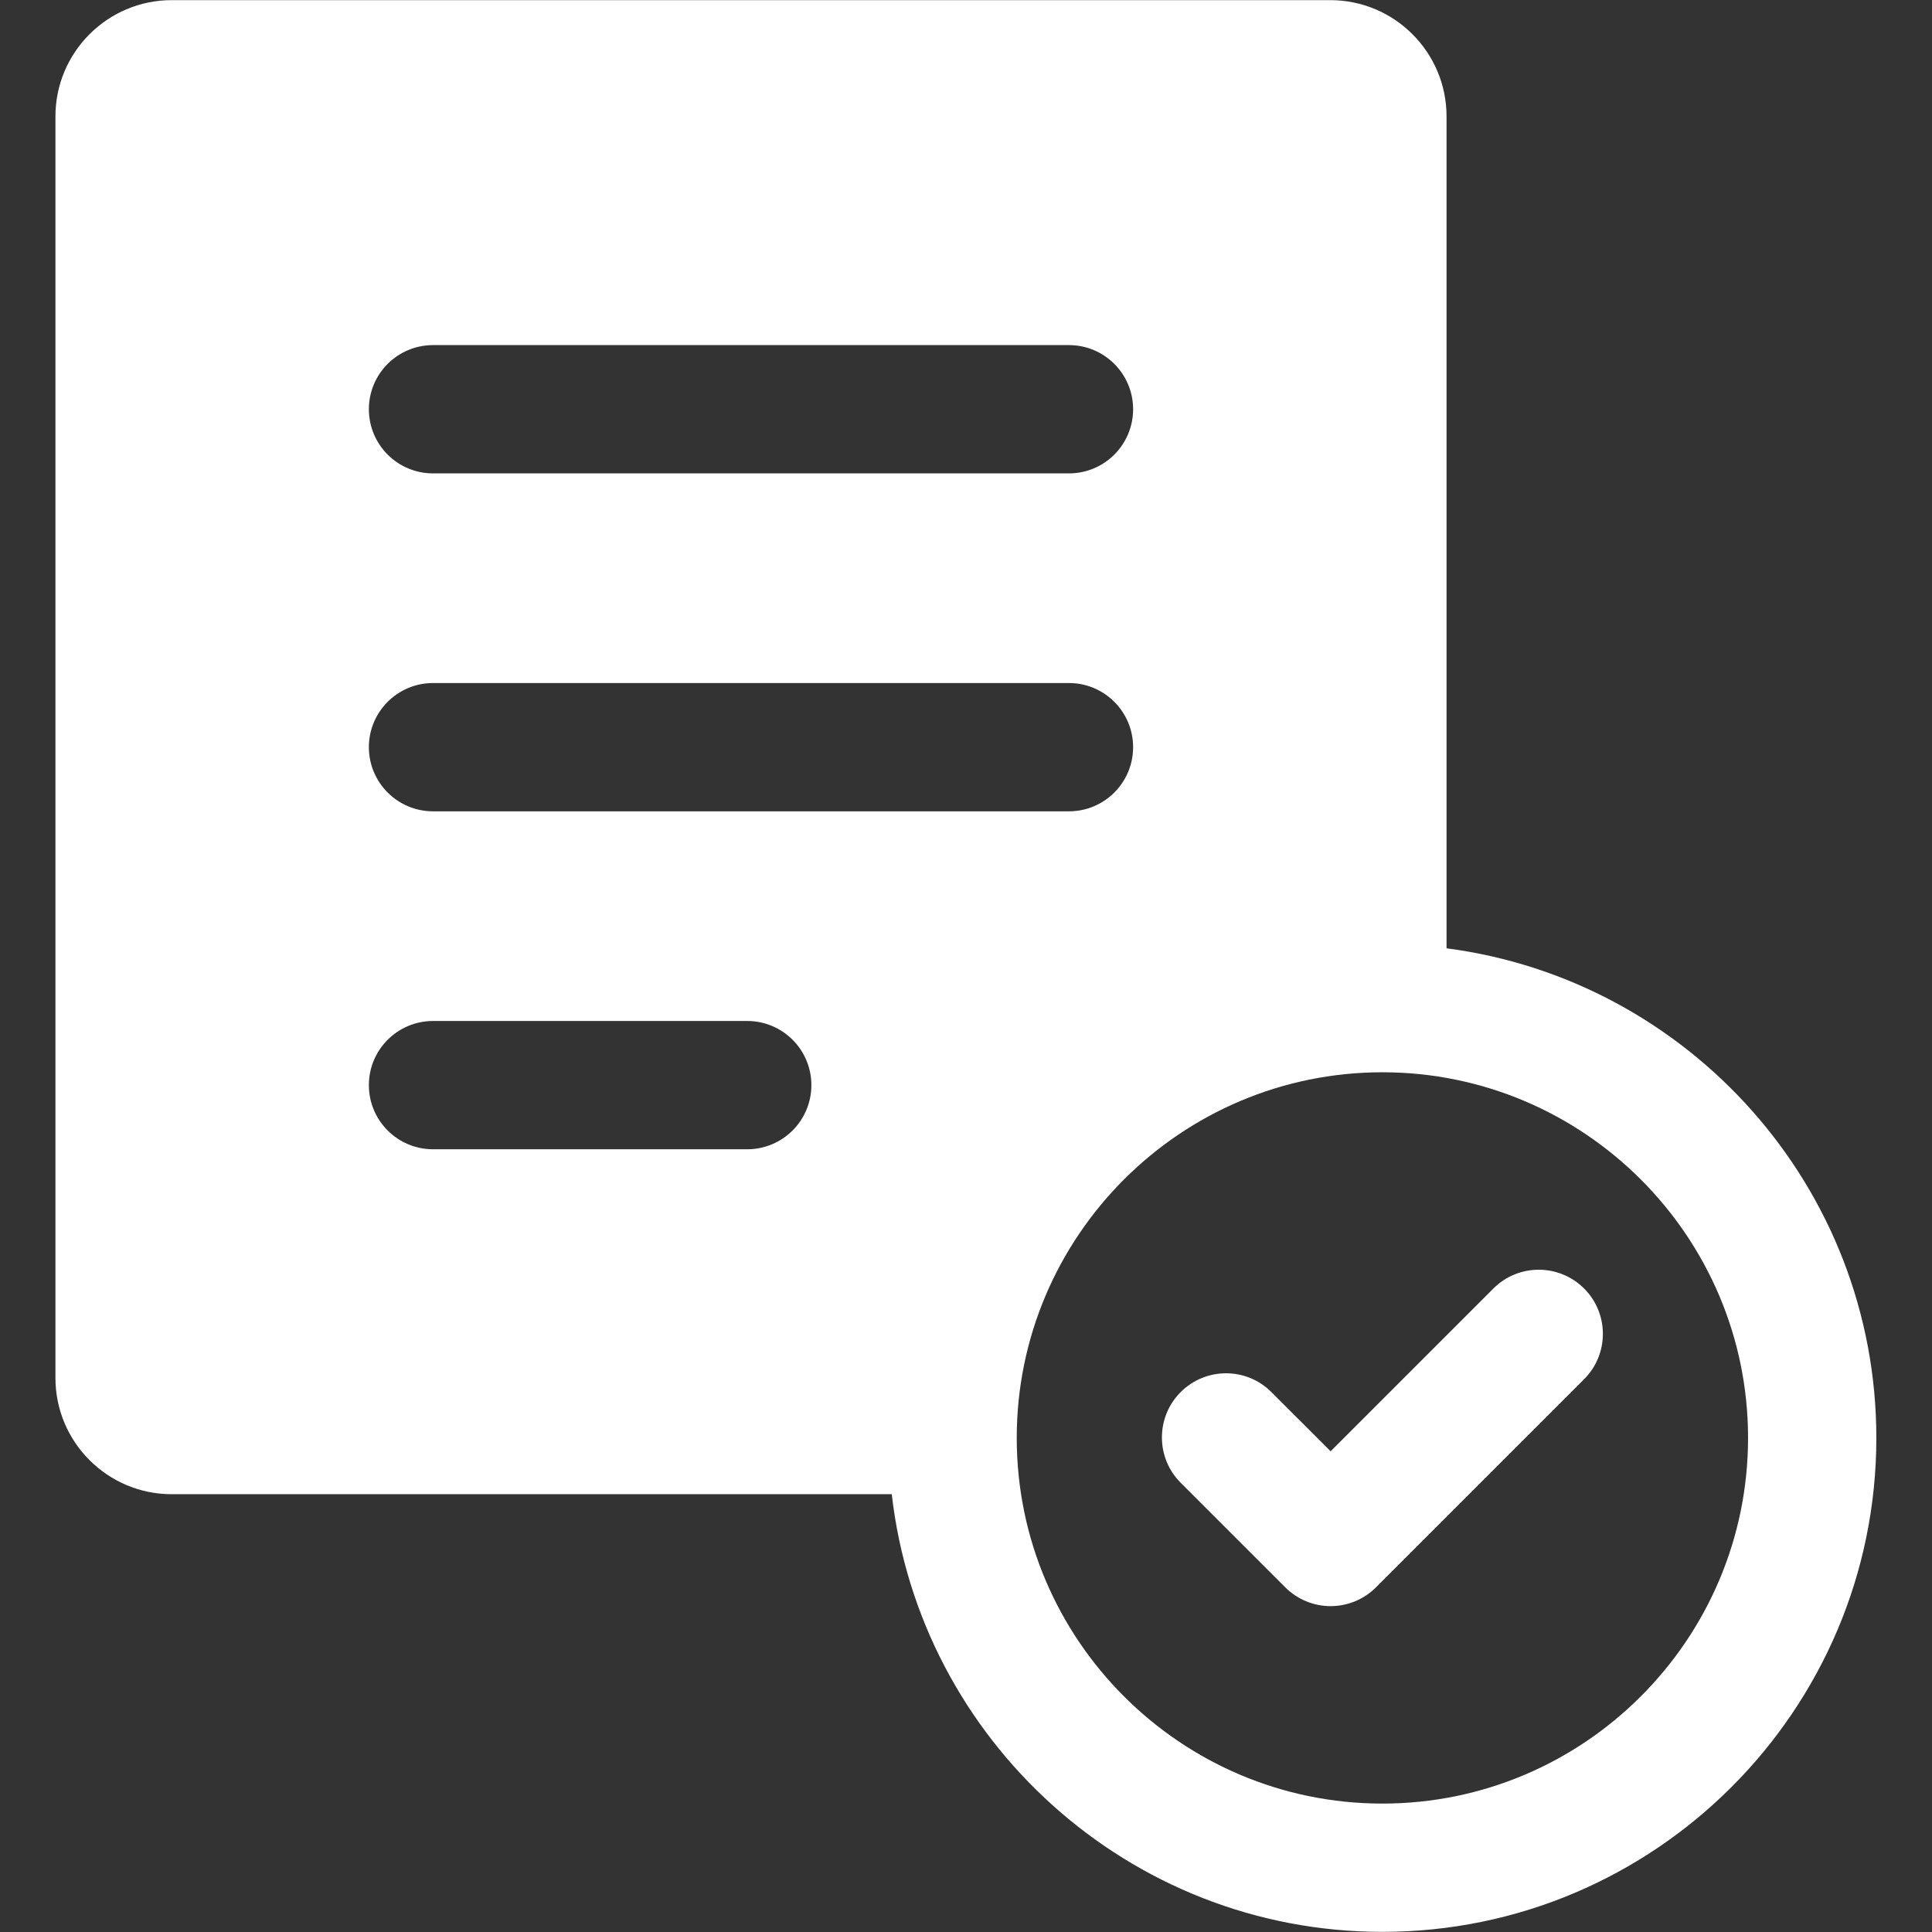 <svg xmlns="http://www.w3.org/2000/svg" xmlns:xlink="http://www.w3.org/1999/xlink" width="1080" zoomAndPan="magnify" viewBox="0 0 810 810" height="1080" preserveAspectRatio="xMidYMid meet" version="1.0"><rect x="0" y="0" width="810" height="810" fill="#333333" stroke="none"/><defs><clipPath id="34336a5f85"><path d="M 23.289 0 L 786.789 0 L 786.789 810 L 23.289 810 Z M 23.289 0 " clip-rule="nonzero"/></clipPath></defs><g clip-path="url(#34336a5f85)"><path fill="#ffffff" d="M 606.469 397.578 L 606.469 48.785 C 606.469 21.918 584.609 0.059 557.742 0.059 L 71.969 0.059 C 45.102 0.059 23.246 21.918 23.246 48.785 L 23.246 577.73 C 23.246 604.598 45.102 626.453 71.973 626.453 L 373.875 626.453 C 385.633 729.562 473.375 809.941 579.578 809.941 C 693.766 809.941 786.664 717.047 786.664 602.859 C 786.664 497.785 707.988 410.812 606.469 397.578 Z M 181.543 144.688 L 448.172 144.688 C 463.023 144.688 475.062 156.73 475.062 171.578 C 475.062 186.426 463.023 198.469 448.172 198.469 L 181.543 198.469 C 166.688 198.469 154.652 186.426 154.652 171.578 C 154.652 156.73 166.688 144.688 181.543 144.688 Z M 181.543 286.367 L 448.172 286.367 C 463.023 286.367 475.062 298.41 475.062 313.258 C 475.062 328.105 463.023 340.148 448.172 340.148 L 181.543 340.148 C 166.688 340.148 154.652 328.105 154.652 313.258 C 154.652 298.41 166.688 286.367 181.543 286.367 Z M 313.281 481.836 L 181.543 481.836 C 166.688 481.836 154.652 469.793 154.652 454.945 C 154.652 440.094 166.688 428.055 181.543 428.055 L 313.281 428.055 C 328.133 428.055 340.172 440.094 340.172 454.945 C 340.172 469.793 328.133 481.836 313.281 481.836 Z M 579.578 756.16 C 495.043 756.16 426.273 687.387 426.273 602.859 C 426.273 518.328 495.043 449.555 579.578 449.555 C 664.109 449.555 732.883 518.328 732.883 602.859 C 732.883 687.387 664.109 756.16 579.578 756.16 Z M 579.578 756.16 " fill-opacity="1" fill-rule="nonzero"/></g><path fill="#ffffff" d="M 626.109 540.215 L 557.867 608.453 L 533.043 583.633 C 522.543 573.129 505.516 573.129 495.016 583.633 C 484.512 594.133 484.512 611.164 495.016 621.66 L 538.855 665.5 C 543.895 670.543 550.738 673.379 557.867 673.379 C 565 673.379 571.84 670.543 576.883 665.5 L 664.141 578.238 C 674.641 567.742 674.641 550.711 664.141 540.215 C 653.637 529.711 636.609 529.711 626.109 540.215 Z M 626.109 540.215 " fill-opacity="1" fill-rule="nonzero"/></svg>